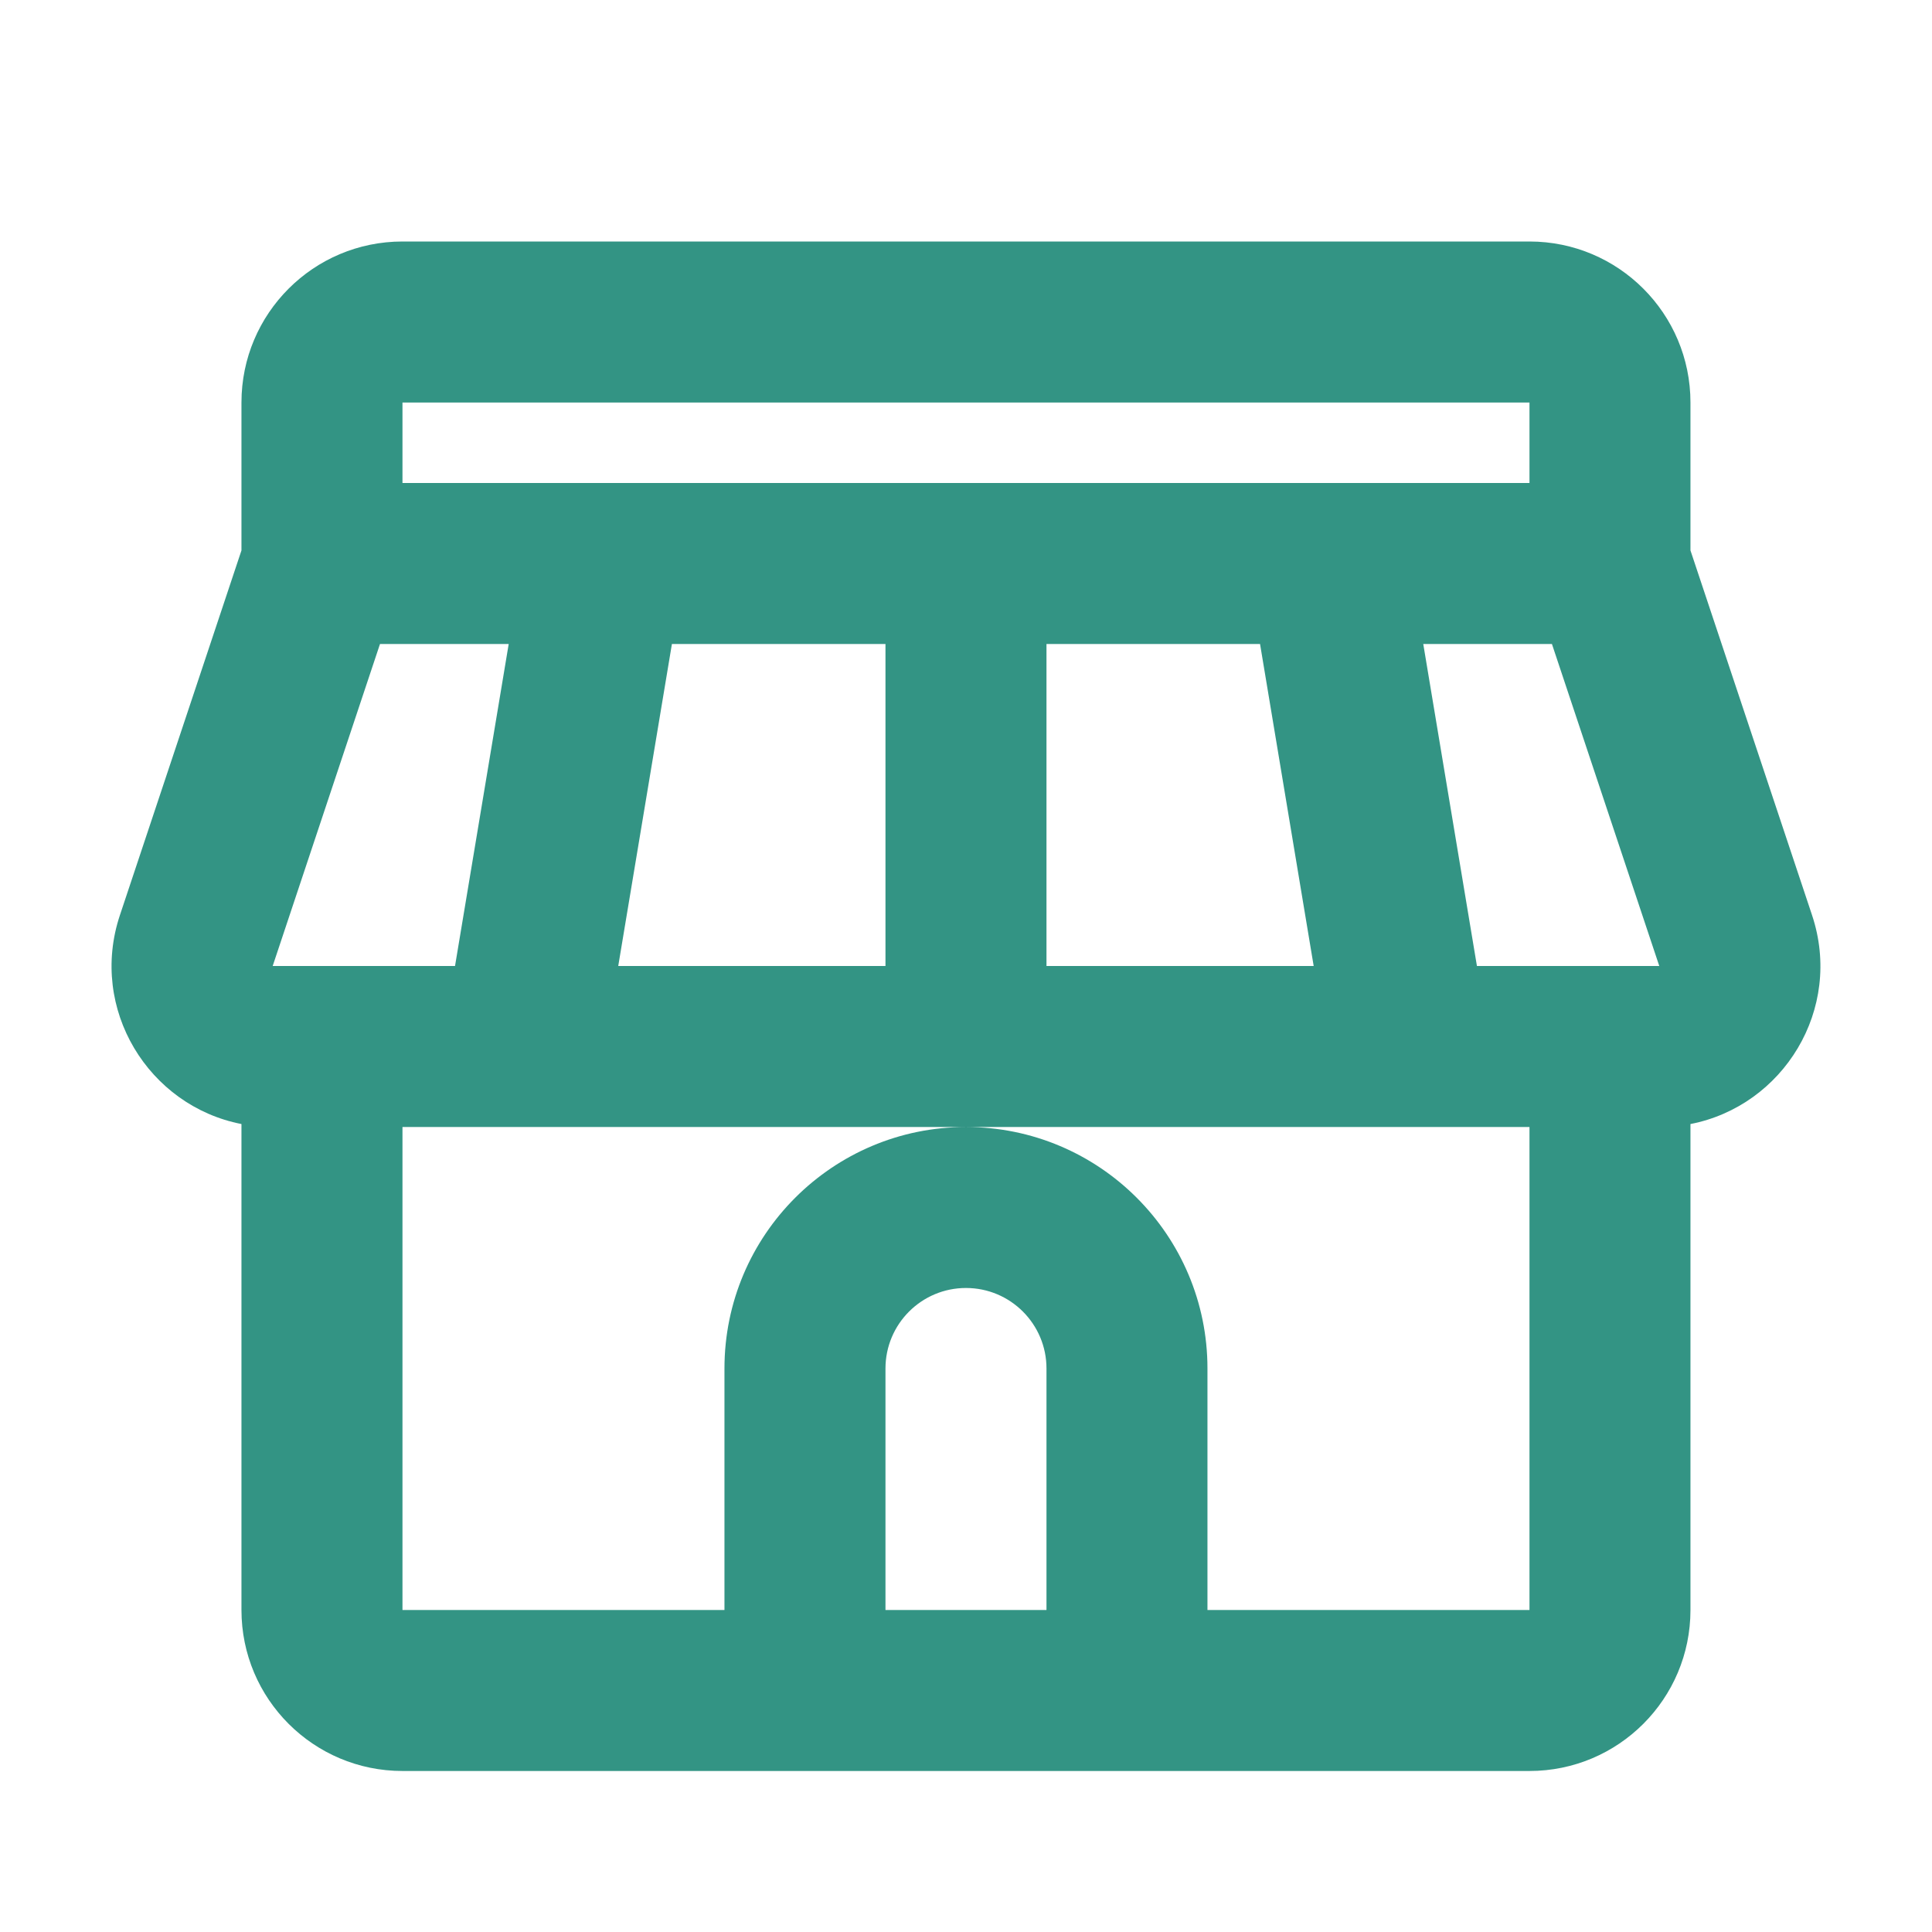 <svg width="50" height="50" viewBox="0 0 50 50" fill="none" xmlns="http://www.w3.org/2000/svg">
<path fill-rule="evenodd" clip-rule="evenodd" d="M10.416 6.25C8.115 6.25 6.249 8.115 6.249 10.417V14.245L3.104 23.682C2.292 26.117 3.848 28.623 6.249 29.09V41.667C6.249 43.968 8.115 45.833 10.416 45.833H18.749H20.833H29.166H31.249H39.583C41.884 45.833 43.749 43.968 43.749 41.667V29.09C46.151 28.623 47.707 26.117 46.895 23.682L43.749 14.245V10.417C43.749 8.115 41.884 6.25 39.583 6.25H10.416ZM31.249 41.667H39.583V29.167H36.458H24.999H13.541H10.416V41.667H18.749V35.417C18.749 31.965 21.548 29.167 24.999 29.167C28.451 29.167 31.249 31.965 31.249 35.417V41.667ZM22.916 41.667H27.083V35.417C27.083 34.266 26.15 33.333 24.999 33.333C23.849 33.333 22.916 34.266 22.916 35.417V41.667ZM7.057 25L9.834 16.667H13.165L11.776 25H8.333H7.057ZM16 25L17.389 16.667H22.916V25H16ZM27.083 25V16.667H32.61L33.998 25H27.083ZM38.223 25L36.834 16.667H40.164L42.942 25H41.666H38.223ZM39.583 10.417V12.5H34.374H24.999H15.624H10.416V10.417H39.583Z" fill="#007A66" fill-opacity="0.8"/>
</svg>

